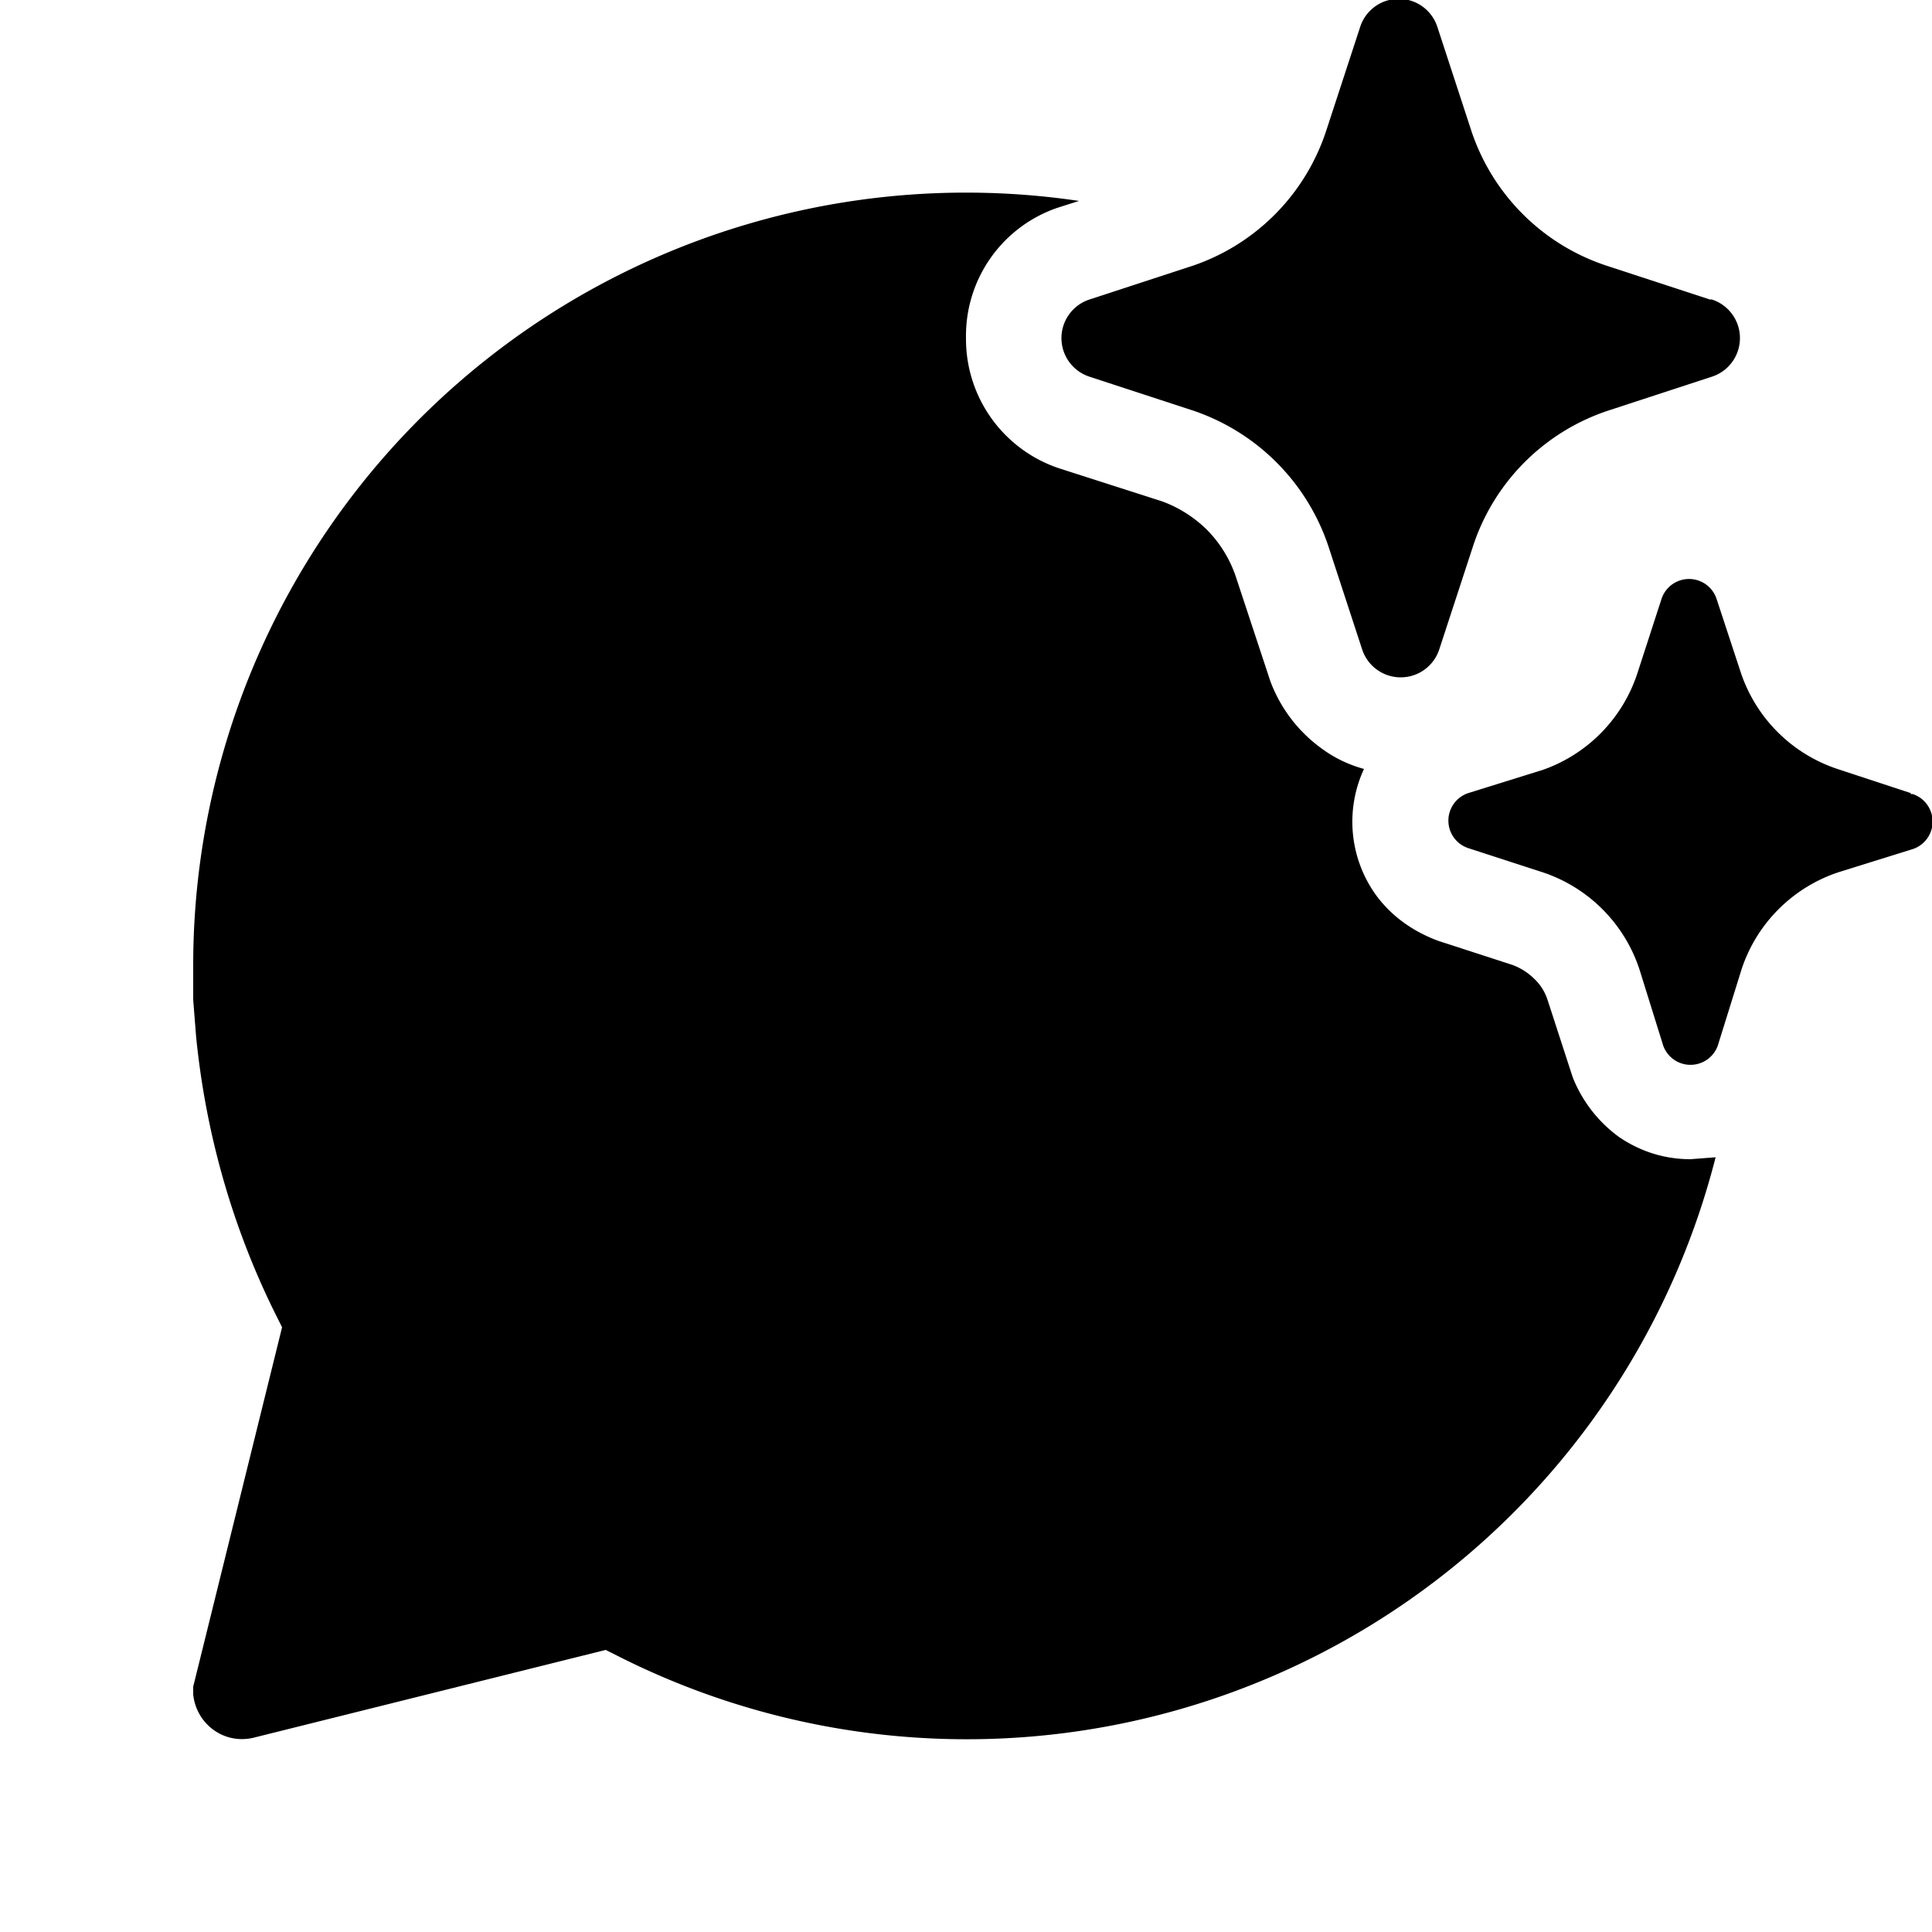 <svg width="20" height="20" viewBox="0 0 20 20" xmlns="http://www.w3.org/2000/svg"><path d="m14.88.28.35 1.07a2.2 2.2 0 0 0 1.4 1.4l1.07.35h.02a.42.42 0 0 1 0 .8l-1.07.35a2.2 2.2 0 0 0-1.4 1.4l-.35 1.07a.42.42 0 0 1-.8 0l-.35-1.07a2.23 2.23 0 0 0-1.4-1.4l-1.07-.35a.42.42 0 0 1 0-.8l1.07-.35a2.2 2.2 0 0 0 1.38-1.4l.35-1.07a.42.42 0 0 1 .8 0Zm4.9 7.93-.76-.25a1.58 1.58 0 0 1-1-1l-.25-.76a.3.3 0 0 0-.57 0l-.25.77a1.58 1.58 0 0 1-.98 1l-.77.24a.3.3 0 0 0 0 .57l.77.25a1.58 1.58 0 0 1 1 1l.24.77a.3.3 0 0 0 .58 0l.24-.77a1.58 1.58 0 0 1 1-1l.77-.24a.3.3 0 0 0 0-.57h-.02ZM17.5 12c-.27 0-.52-.08-.74-.23a1.4 1.4 0 0 1-.48-.62l-.26-.8a.52.52 0 0 0-.14-.22.64.64 0 0 0-.22-.14l-.77-.25c-.27-.1-.49-.26-.65-.48a1.3 1.3 0 0 1-.12-1.3 1.32 1.32 0 0 1-.45-.22 1.51 1.51 0 0 1-.52-.69l-.36-1.09a1.27 1.27 0 0 0-.29-.47 1.3 1.3 0 0 0-.47-.3l-1.06-.34A1.41 1.41 0 0 1 10 3.5a1.4 1.4 0 0 1 .95-1.35l.22-.07A8 8 0 0 0 2 10v.35l.03.38c.1 1.01.38 1.99.83 2.89l.06.12-.9 3.64-.02.08v.08c.03.3.31.52.62.45l3.65-.91.12.06a8 8 0 0 0 11.37-5.16l-.26.02Z"/></svg>